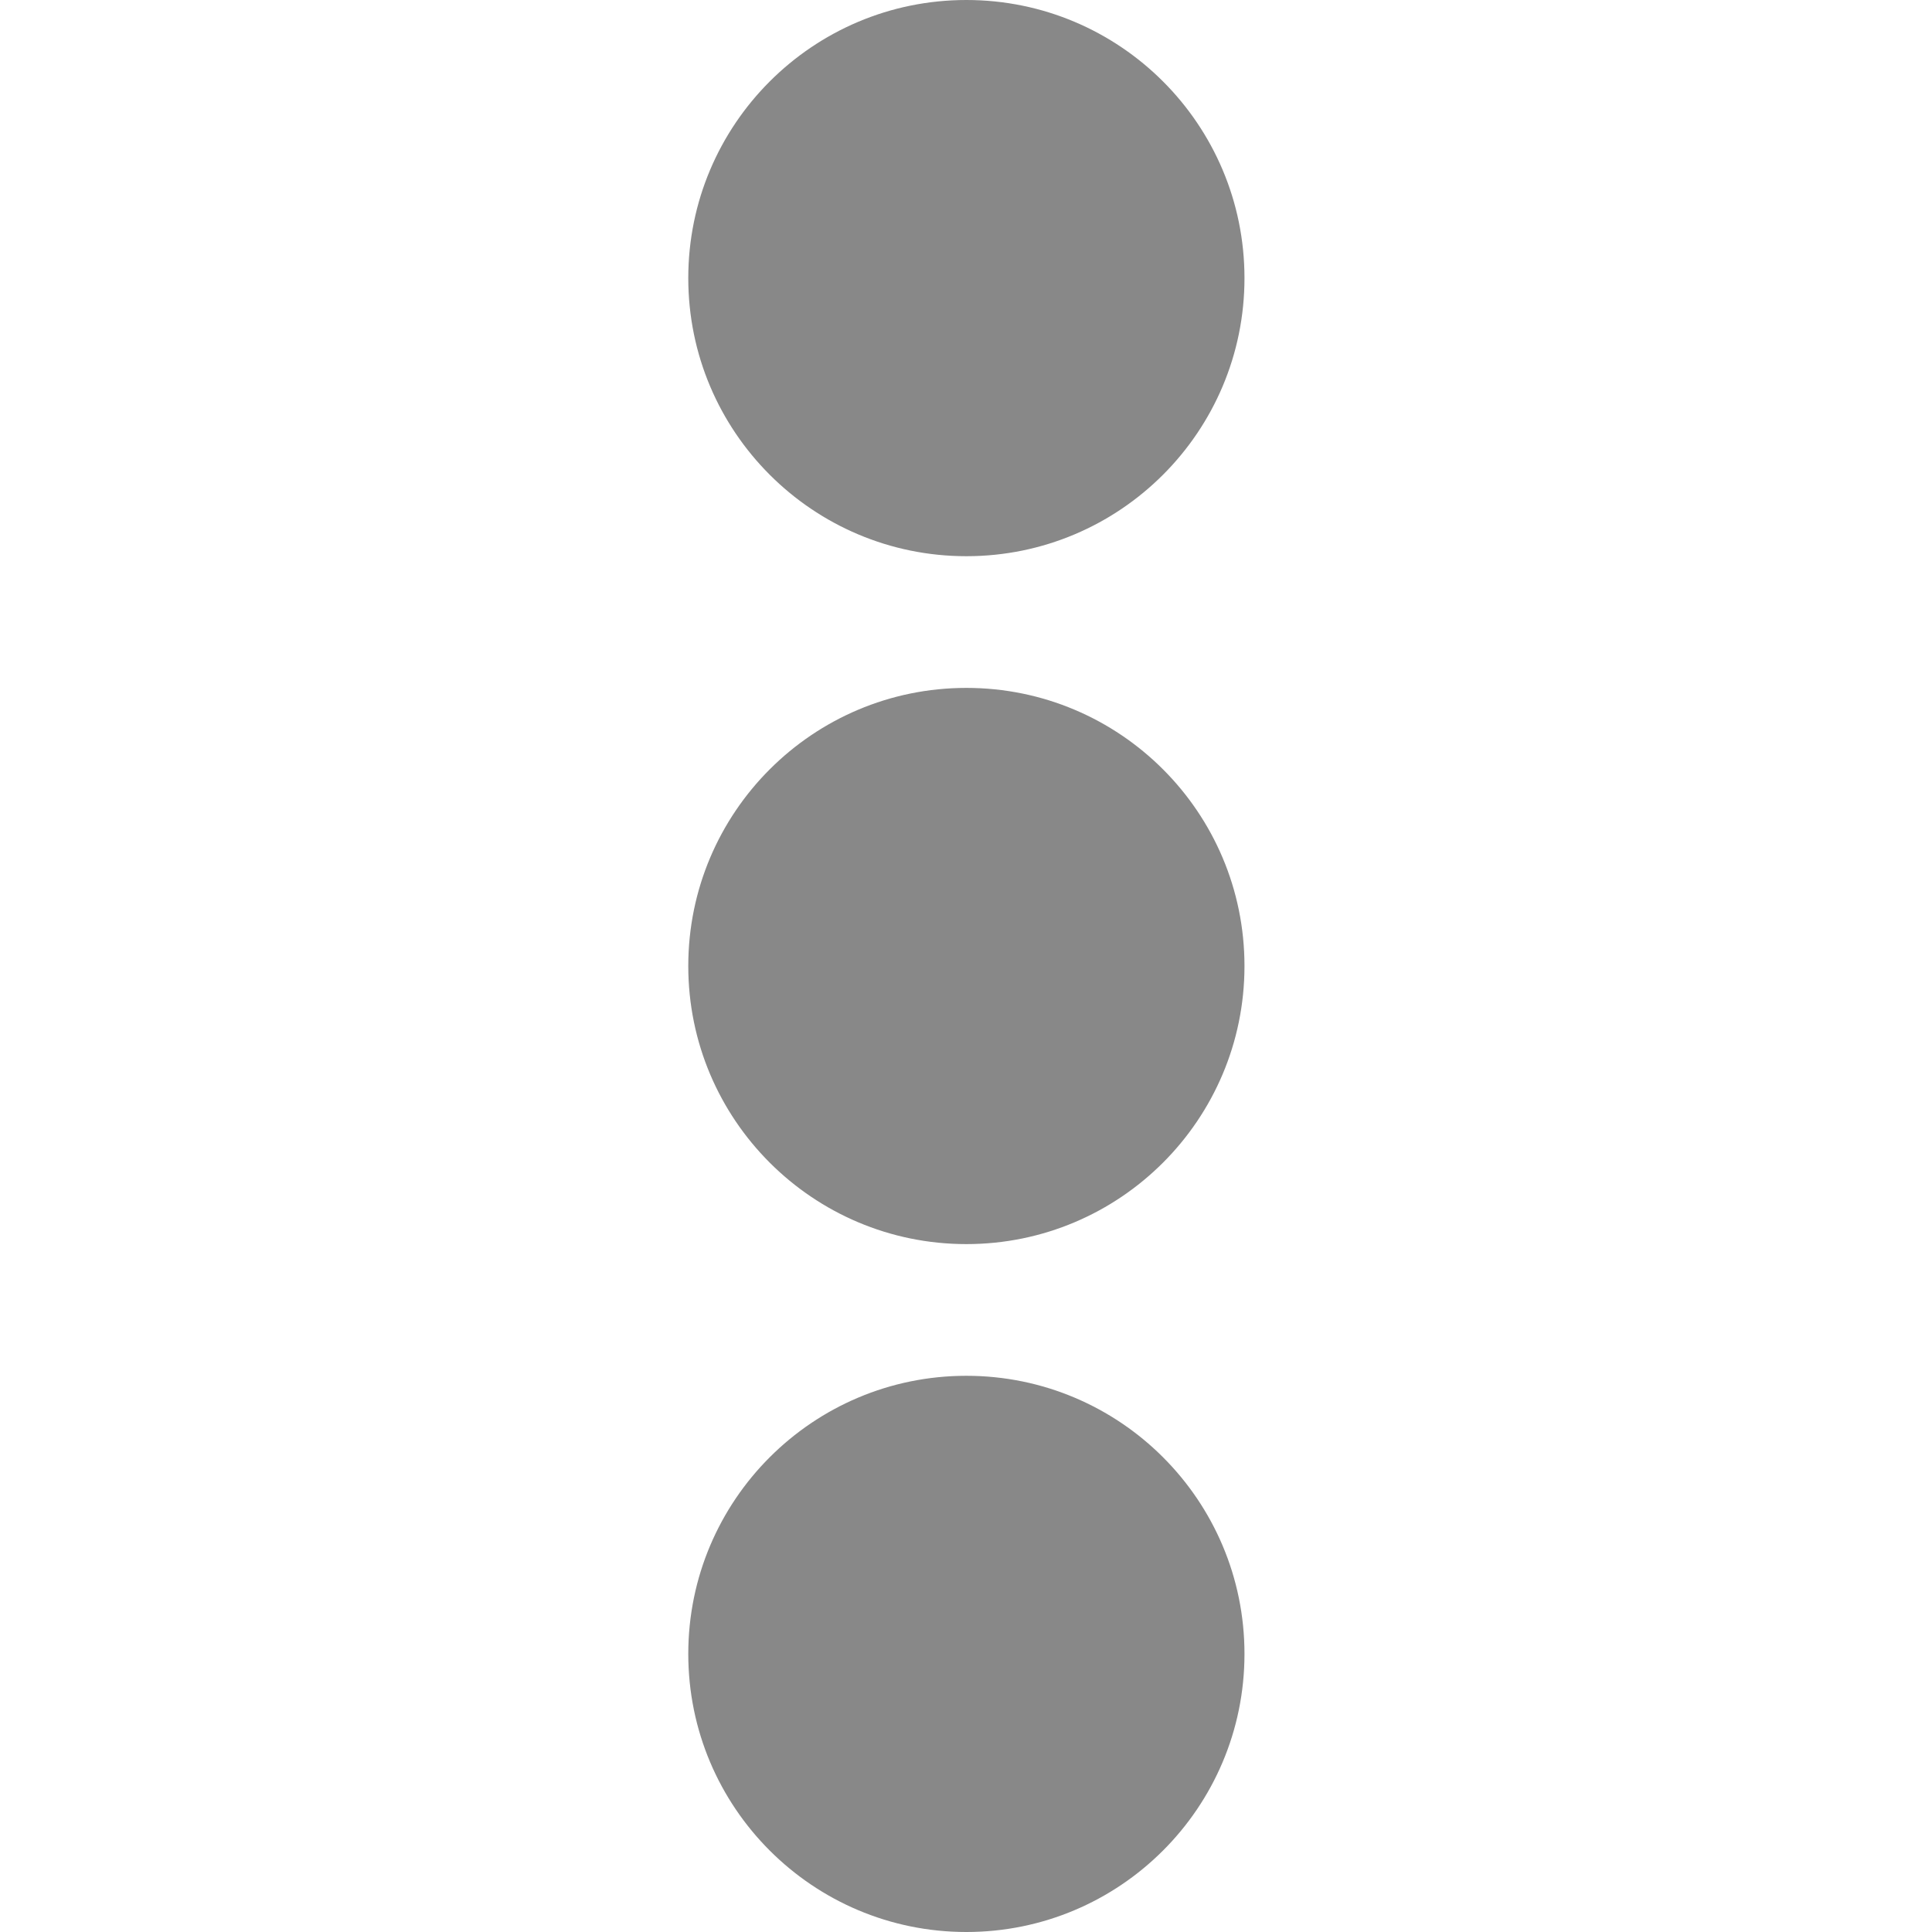 <?xml version="1.0" encoding="utf-8"?>
<!-- Generator: Adobe Illustrator 24.0.1, SVG Export Plug-In . SVG Version: 6.00 Build 0)  -->
<svg version="1.1" id="Capa_1" xmlns="http://www.w3.org/2000/svg" xmlns:xlink="http://www.w3.org/1999/xlink" x="0px" y="0px"
	 viewBox="0 0 512 512" style="enable-background:new 0 0 512 512;" xml:space="preserve">
<style type="text/css">
	.st0{fill:#888888;}
</style>
<circle class="st0" cx="256.1" cy="73.7" r="73.7"/>
<circle class="st0" cx="256.1" cy="256" r="73.7"/>
<circle class="st0" cx="256.1" cy="438.3" r="73.7"/>
</svg>
